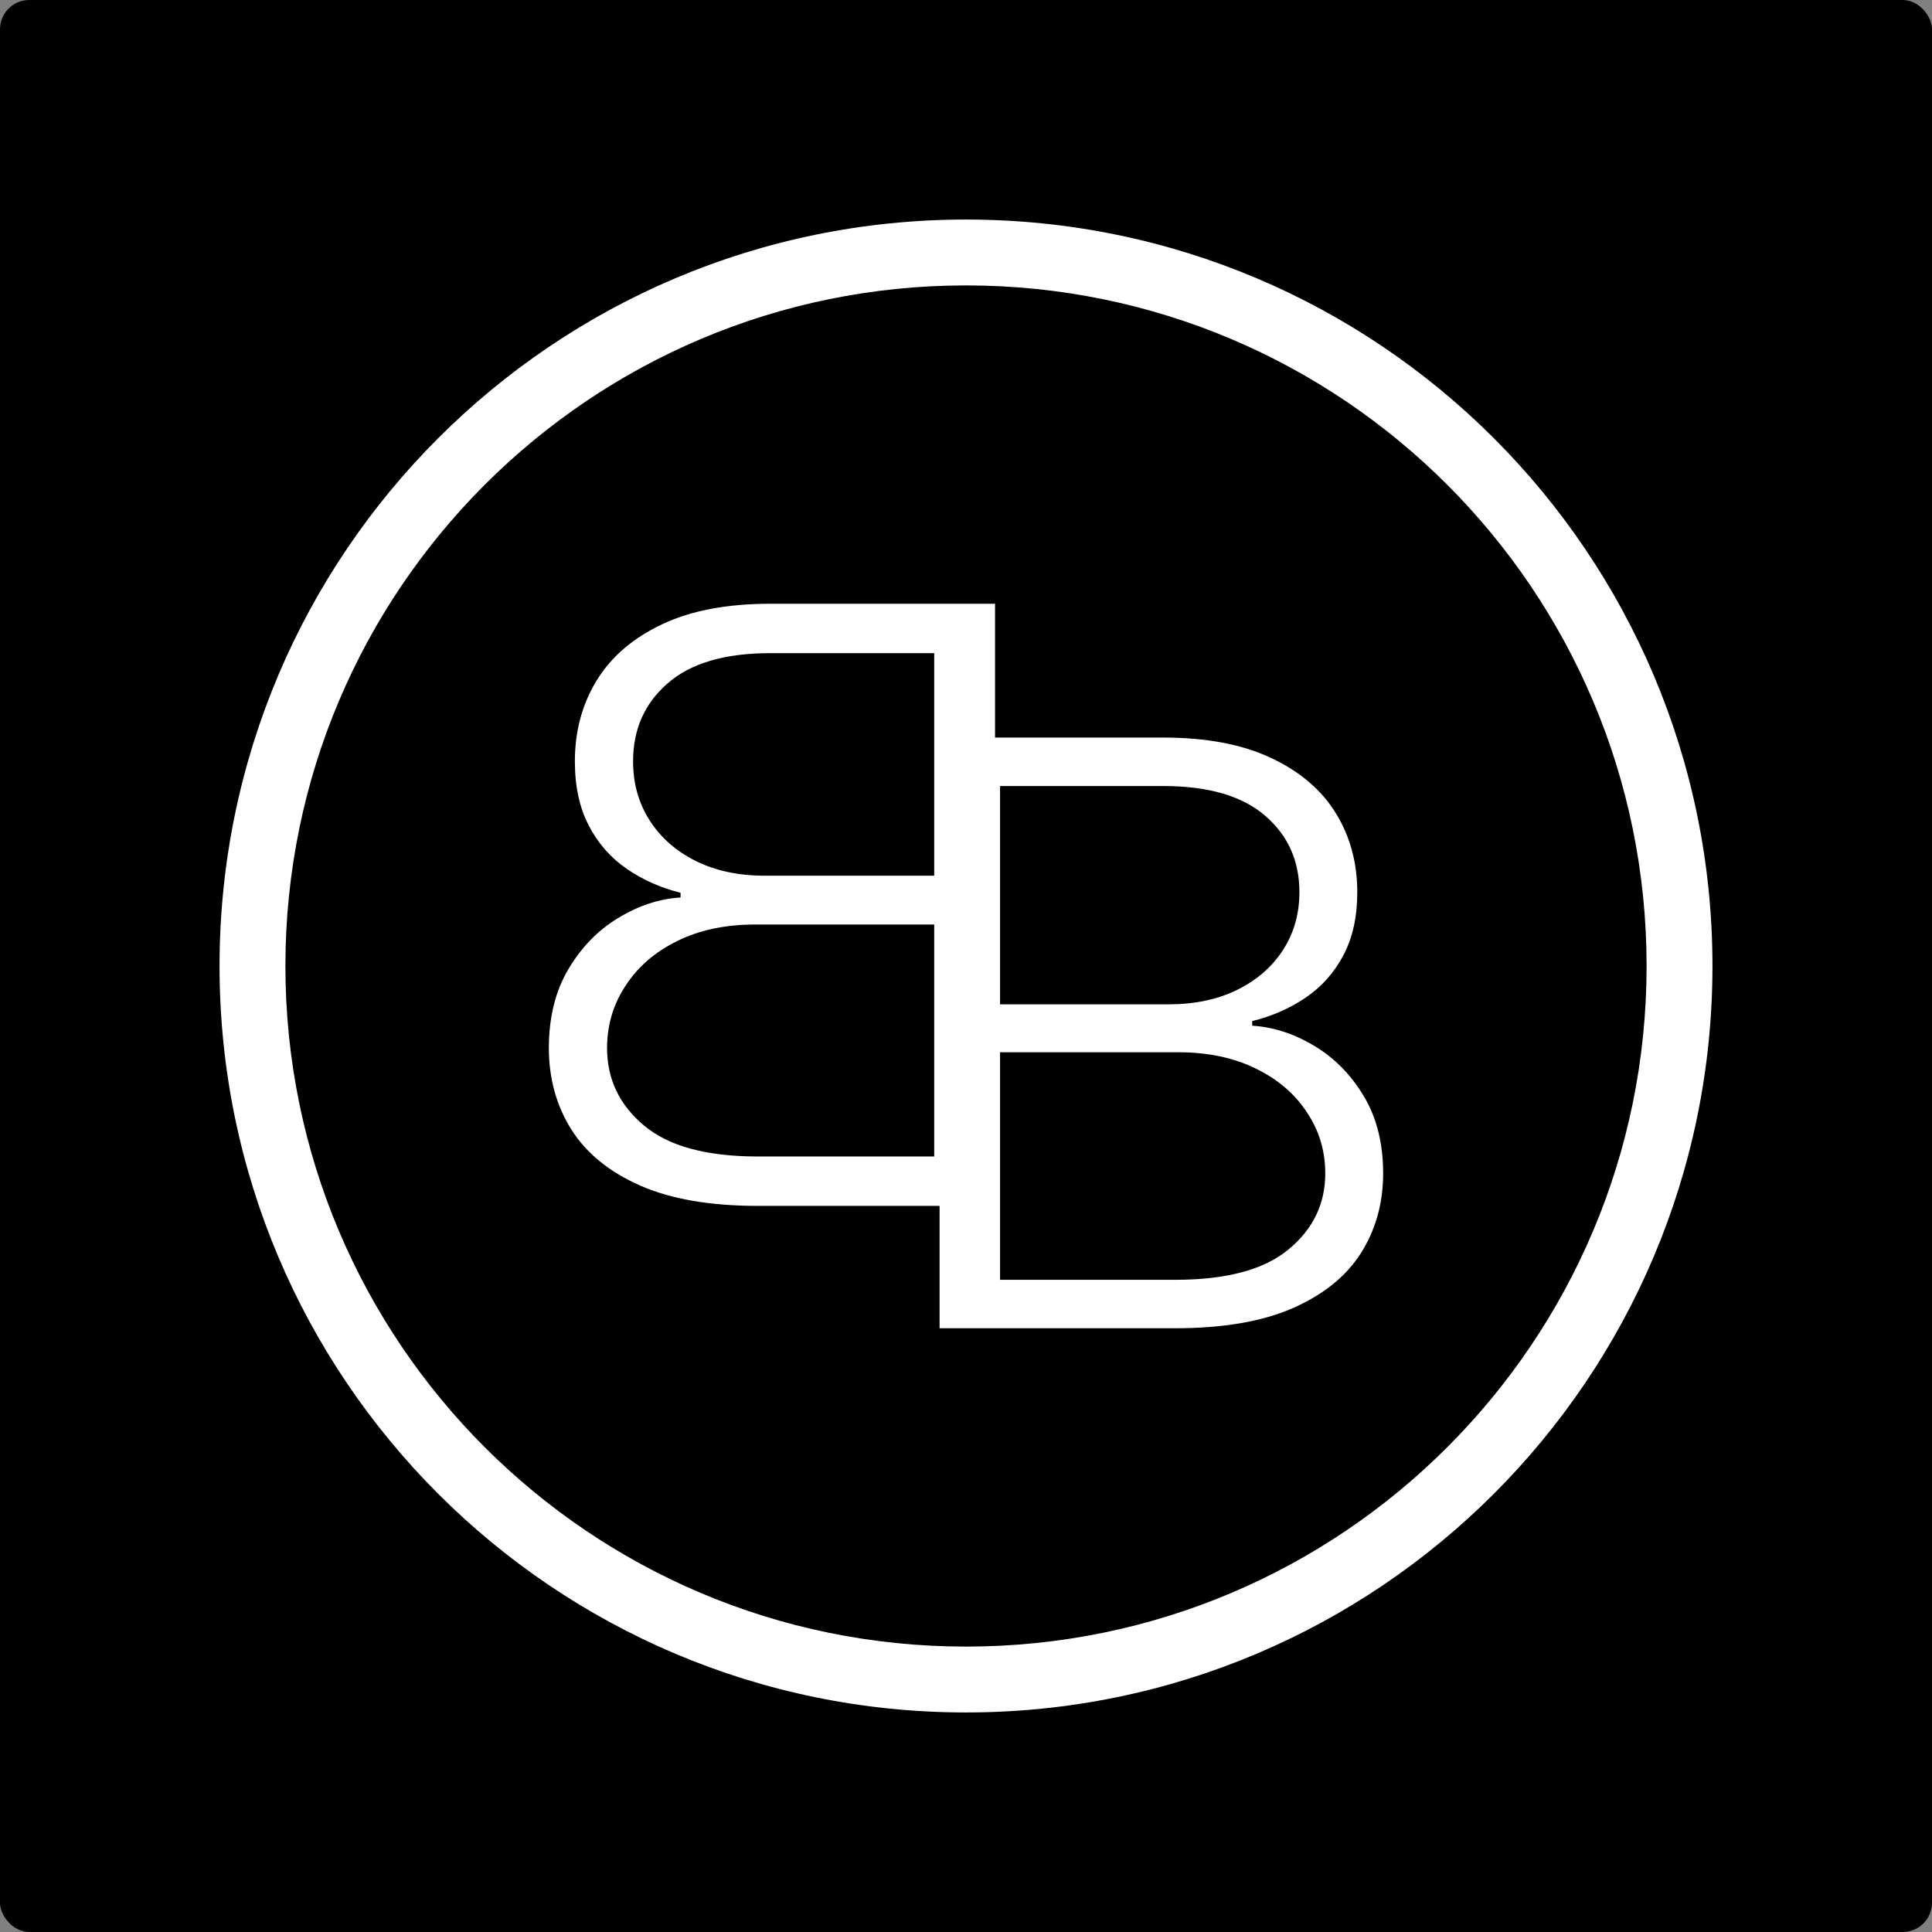 <svg width="132" height="132" viewBox="0 0 132 132" fill="none" xmlns="http://www.w3.org/2000/svg">
<rect x="0" y="0" width="132" height="132" fill="#808080" stroke="none"/>
<rect width="132" height="132" rx="2" fill="black"></rect>
<path fill-rule="evenodd" clip-rule="evenodd" d="M66 112.5C40.319 112.5 19.5 91.681 19.5 66C19.5 40.319 40.319 19.5 66 19.5C91.681 19.5 112.5 40.319 112.5 66C112.5 91.681 91.681 112.5 66 112.5ZM15 66C15 37.834 37.834 15 66 15C94.166 15 117 37.834 117 66C117 94.166 94.166 117 66 117C37.834 117 15 94.166 15 66ZM67.983 41.25V50.392H79.458C82.403 50.392 84.855 50.852 86.813 51.772C88.787 52.691 90.266 53.946 91.253 55.536C92.24 57.125 92.733 58.932 92.733 60.955C92.733 62.636 92.416 64.075 91.783 65.27C91.15 66.466 90.288 67.431 89.199 68.167C88.109 68.903 86.894 69.435 85.554 69.763V70.079C87.012 70.171 88.426 70.63 89.795 71.458C91.165 72.273 92.291 73.415 93.175 74.887C94.058 76.358 94.5 78.119 94.5 80.168C94.5 82.204 93.992 84.024 92.976 85.627C91.96 87.216 90.399 88.471 88.293 89.391C86.202 90.297 83.537 90.75 80.297 90.75H64.195V82.39H51.786C48.528 82.39 45.846 81.928 43.743 81.004C41.625 80.067 40.055 78.788 39.033 77.167C38.011 75.533 37.5 73.679 37.5 71.603C37.5 69.514 37.944 67.719 38.833 66.219C39.722 64.719 40.855 63.554 42.232 62.724C43.61 61.88 45.032 61.411 46.498 61.318V60.996C45.15 60.662 43.928 60.119 42.832 59.369C41.736 58.619 40.87 57.635 40.233 56.416C39.596 55.198 39.277 53.731 39.277 52.017C39.277 49.955 39.774 48.113 40.766 46.493C41.758 44.872 43.247 43.593 45.232 42.656C47.202 41.719 49.668 41.25 52.63 41.25H67.983ZM63.828 79.015H51.786C48.276 79.015 45.684 78.312 44.01 76.906C42.321 75.5 41.477 73.732 41.477 71.603C41.477 70.036 41.899 68.616 42.743 67.344C43.573 66.059 44.75 65.041 46.276 64.291C47.787 63.541 49.564 63.166 51.608 63.166H63.828V79.015ZM63.828 59.831H52.253C50.461 59.831 48.89 59.496 47.542 58.827C46.195 58.157 45.143 57.233 44.388 56.055C43.632 54.876 43.254 53.53 43.254 52.017C43.254 49.834 44.039 48.06 45.609 46.694C47.18 45.314 49.52 44.625 52.63 44.625H63.828V59.831ZM68.326 87.44H80.297C83.787 87.44 86.364 86.75 88.028 85.371C89.707 83.991 90.546 82.257 90.546 80.168C90.546 78.631 90.126 77.239 89.287 75.99C88.463 74.729 87.292 73.731 85.775 72.995C84.273 72.26 82.506 71.892 80.474 71.892H68.326V87.44ZM68.326 68.62H79.833C81.615 68.62 83.176 68.292 84.516 67.635C85.856 66.978 86.902 66.072 87.653 64.916C88.404 63.76 88.779 62.439 88.779 60.955C88.779 58.813 87.999 57.073 86.438 55.733C84.877 54.38 82.55 53.703 79.458 53.703H68.326V68.62Z" fill="white"></path>
</svg>
